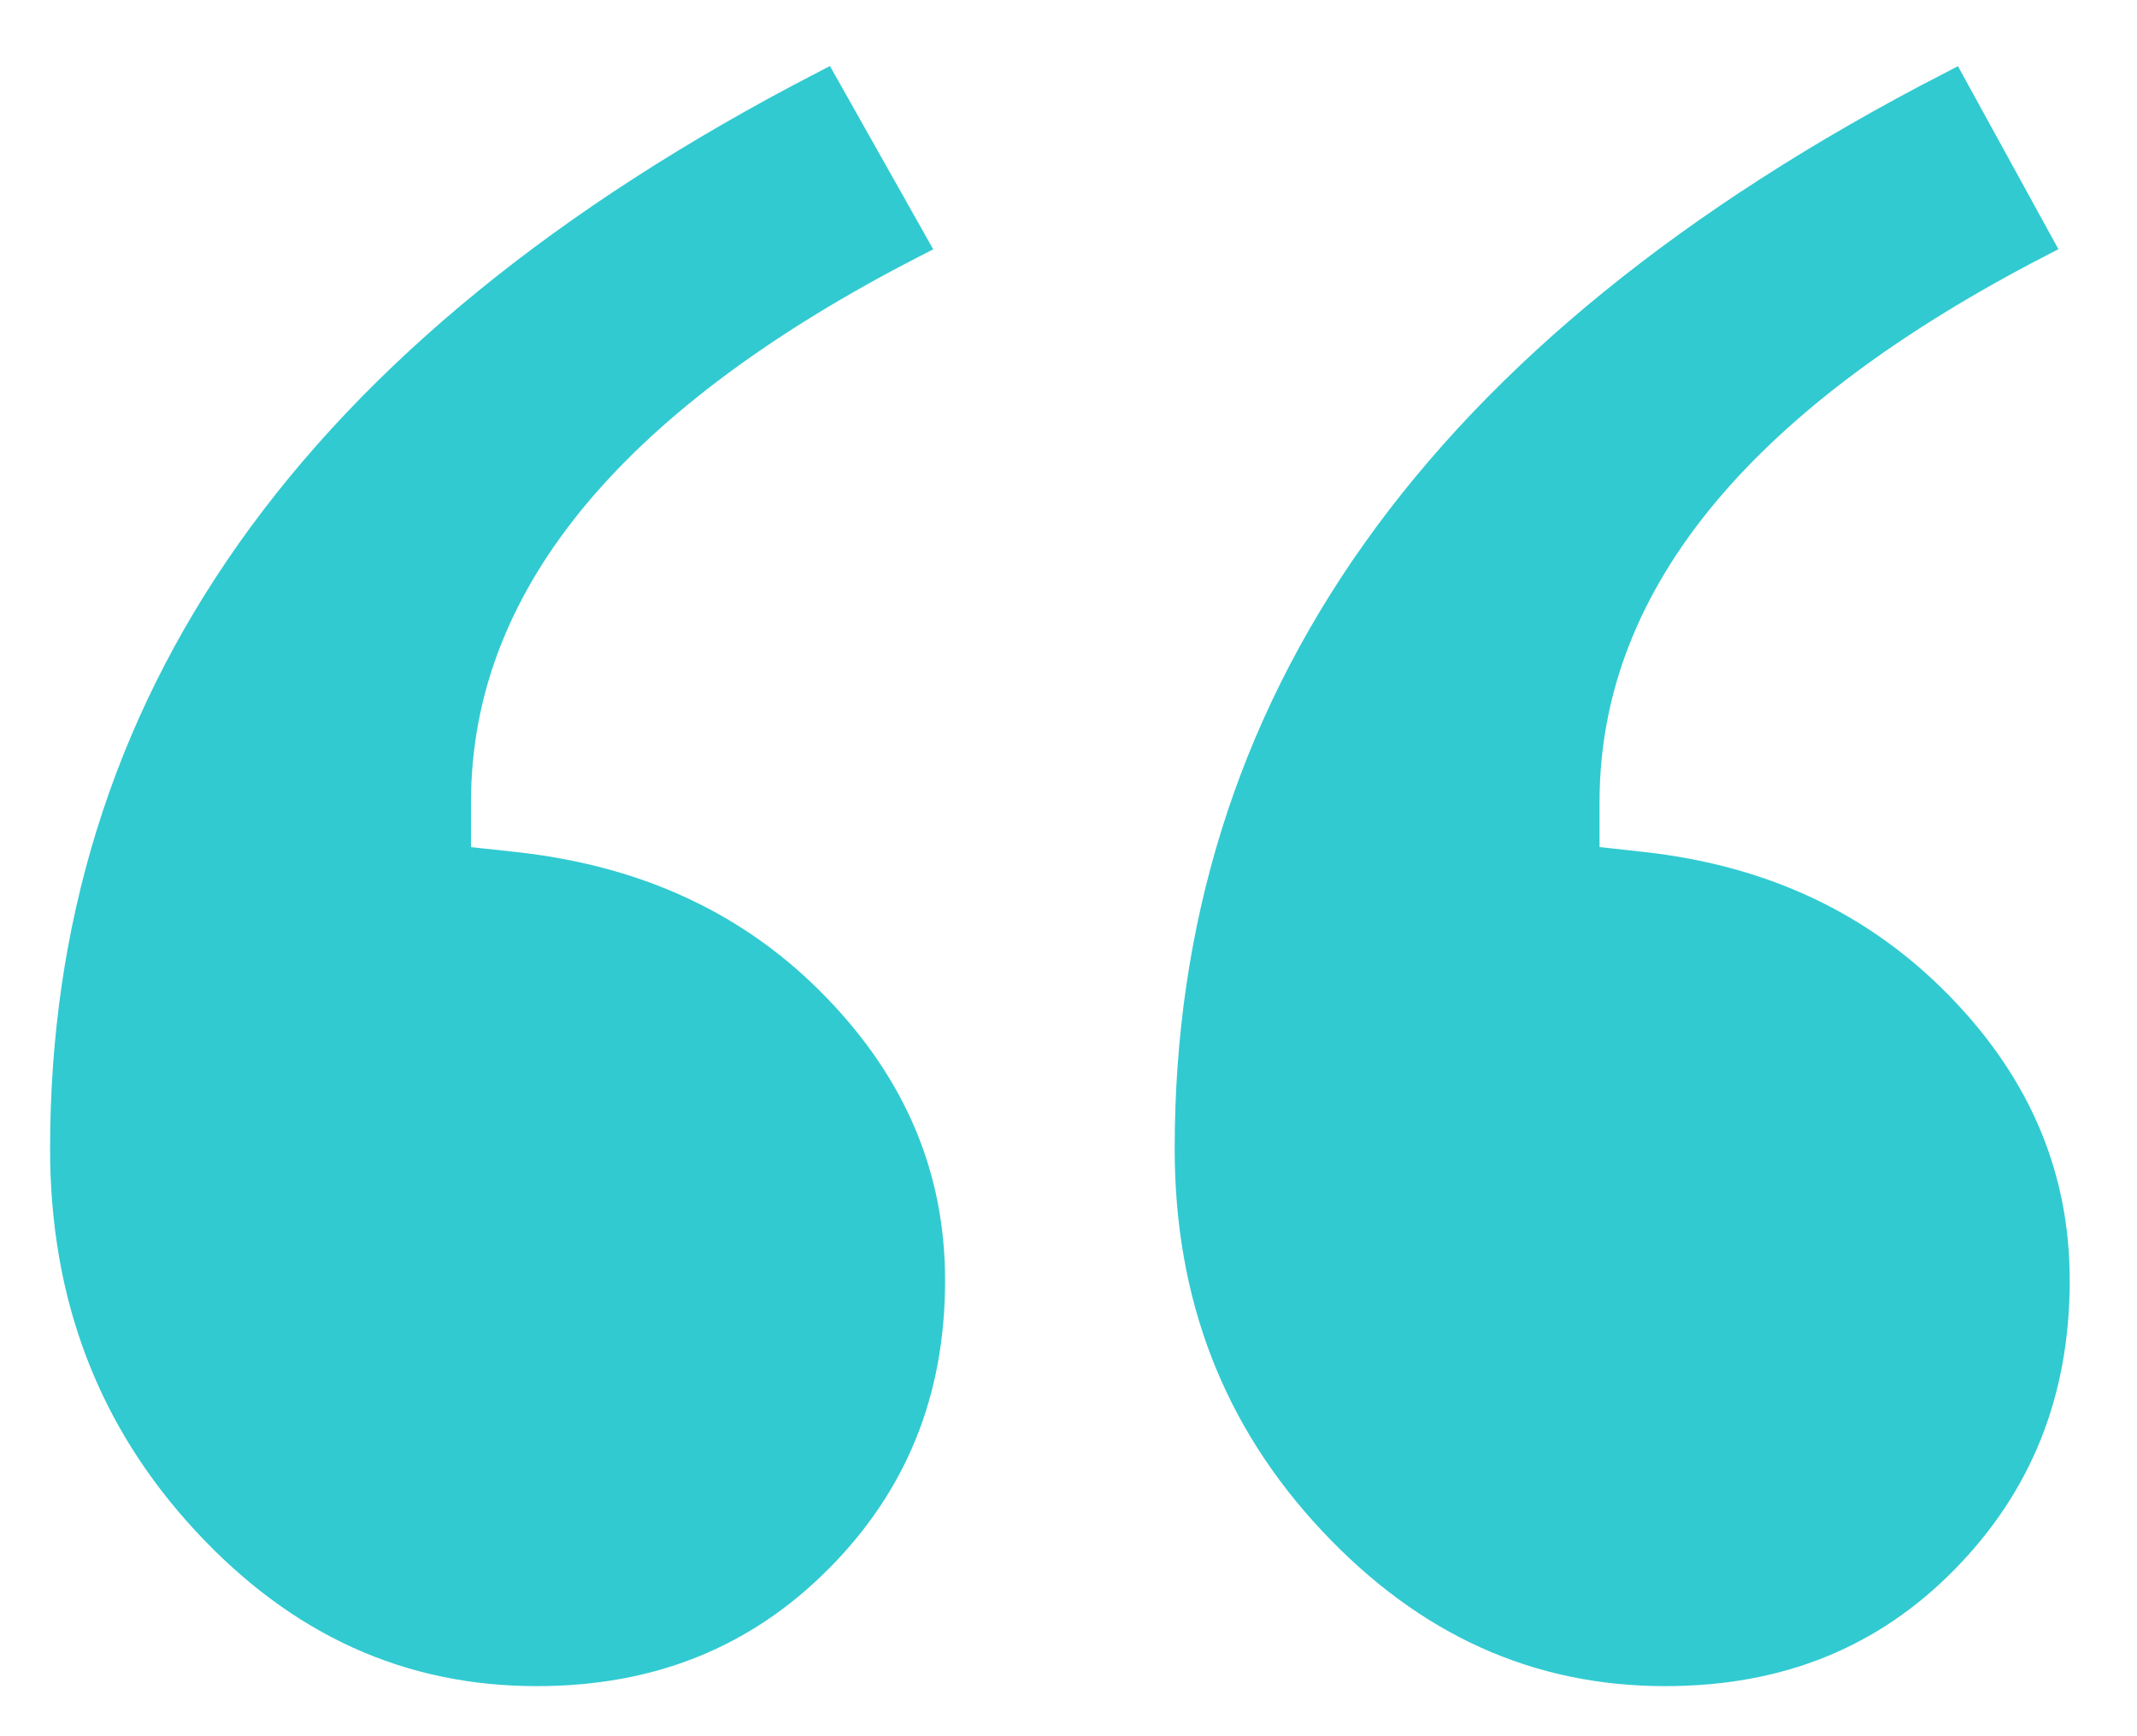 <?xml version="1.0" encoding="UTF-8"?> <svg xmlns="http://www.w3.org/2000/svg" width="64" height="52" viewBox="0 0 64 52" fill="none"> <path d="M60.962 7.255C52.415 11.687 47.404 17.195 47.404 24.026V25.817L49.183 26.014C52.824 26.418 55.747 27.826 58.059 30.212C60.38 32.608 61.485 35.294 61.485 38.351C61.485 41.686 60.383 44.41 58.185 46.652C56.004 48.875 53.284 50 49.873 50C46.087 50 42.809 48.55 39.95 45.5C37.106 42.466 35.68 38.807 35.68 34.404C35.68 21.215 42.993 10.614 58.434 2.65L60.962 7.255ZM27.258 7.26C18.656 11.687 13.606 17.192 13.606 24.026V25.82L15.39 26.014C19.117 26.42 22.074 27.833 24.379 30.212C26.7 32.608 27.804 35.294 27.804 38.351C27.804 41.677 26.69 44.397 24.456 46.641C22.233 48.874 19.486 50 16.076 50C12.291 50 9.037 48.551 6.22 45.509C3.412 42.476 2 38.814 2 34.404C2 21.208 9.285 10.605 24.657 2.643L27.258 7.26Z" fill="#31CAD1" stroke="#31CAD1"></path> </svg> 